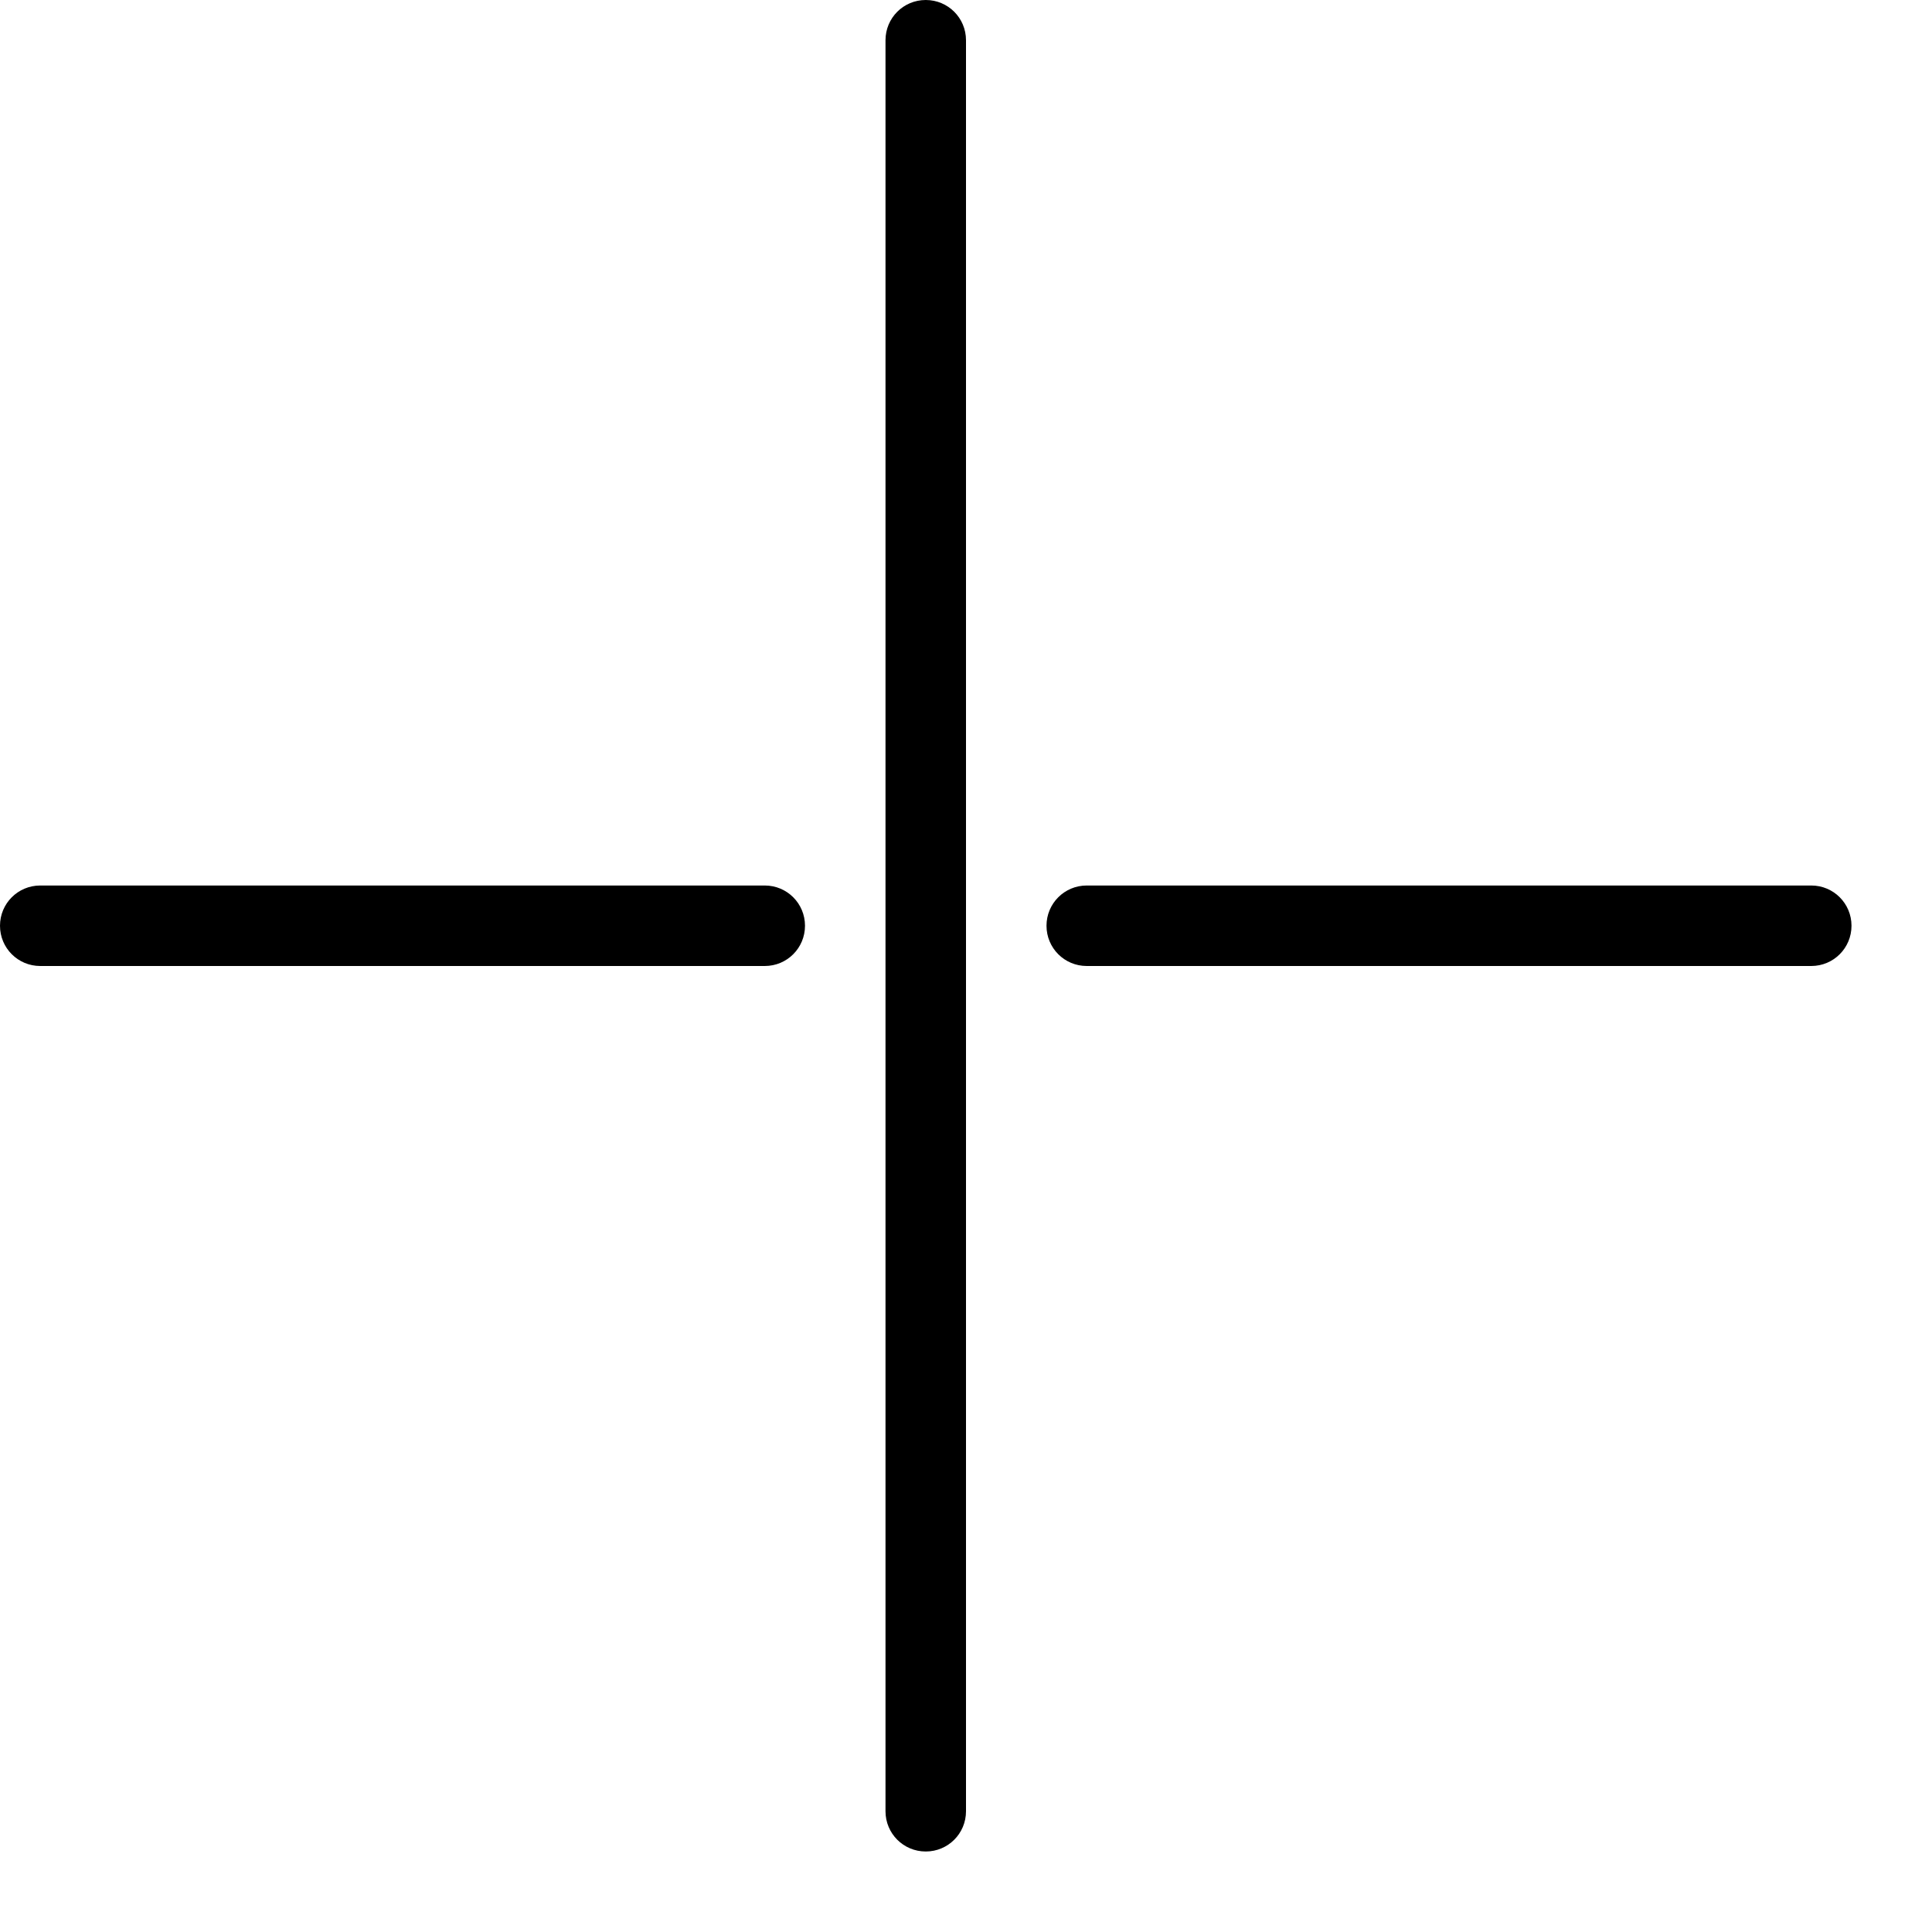 <svg xmlns="http://www.w3.org/2000/svg" viewBox="0 0 24 24" width="24" height="24"><path d="M13 11.5c0-.277.223-.5.5-.5h9c.277 0 .5.223.5.5s-.223.5-.5.5h-9c-.277 0-.5-.223-.5-.5zm-13 0c0-.277.223-.5.5-.5h9c.277 0 .5.223.5.5s-.223.5-.5.5h-9c-.277 0-.5-.223-.5-.5zM11.5 0c.277 0 .5.223.5.5v22c0 .277-.223.5-.5.5s-.5-.223-.5-.5V.5c0-.277.223-.5.5-.5z"/></svg>